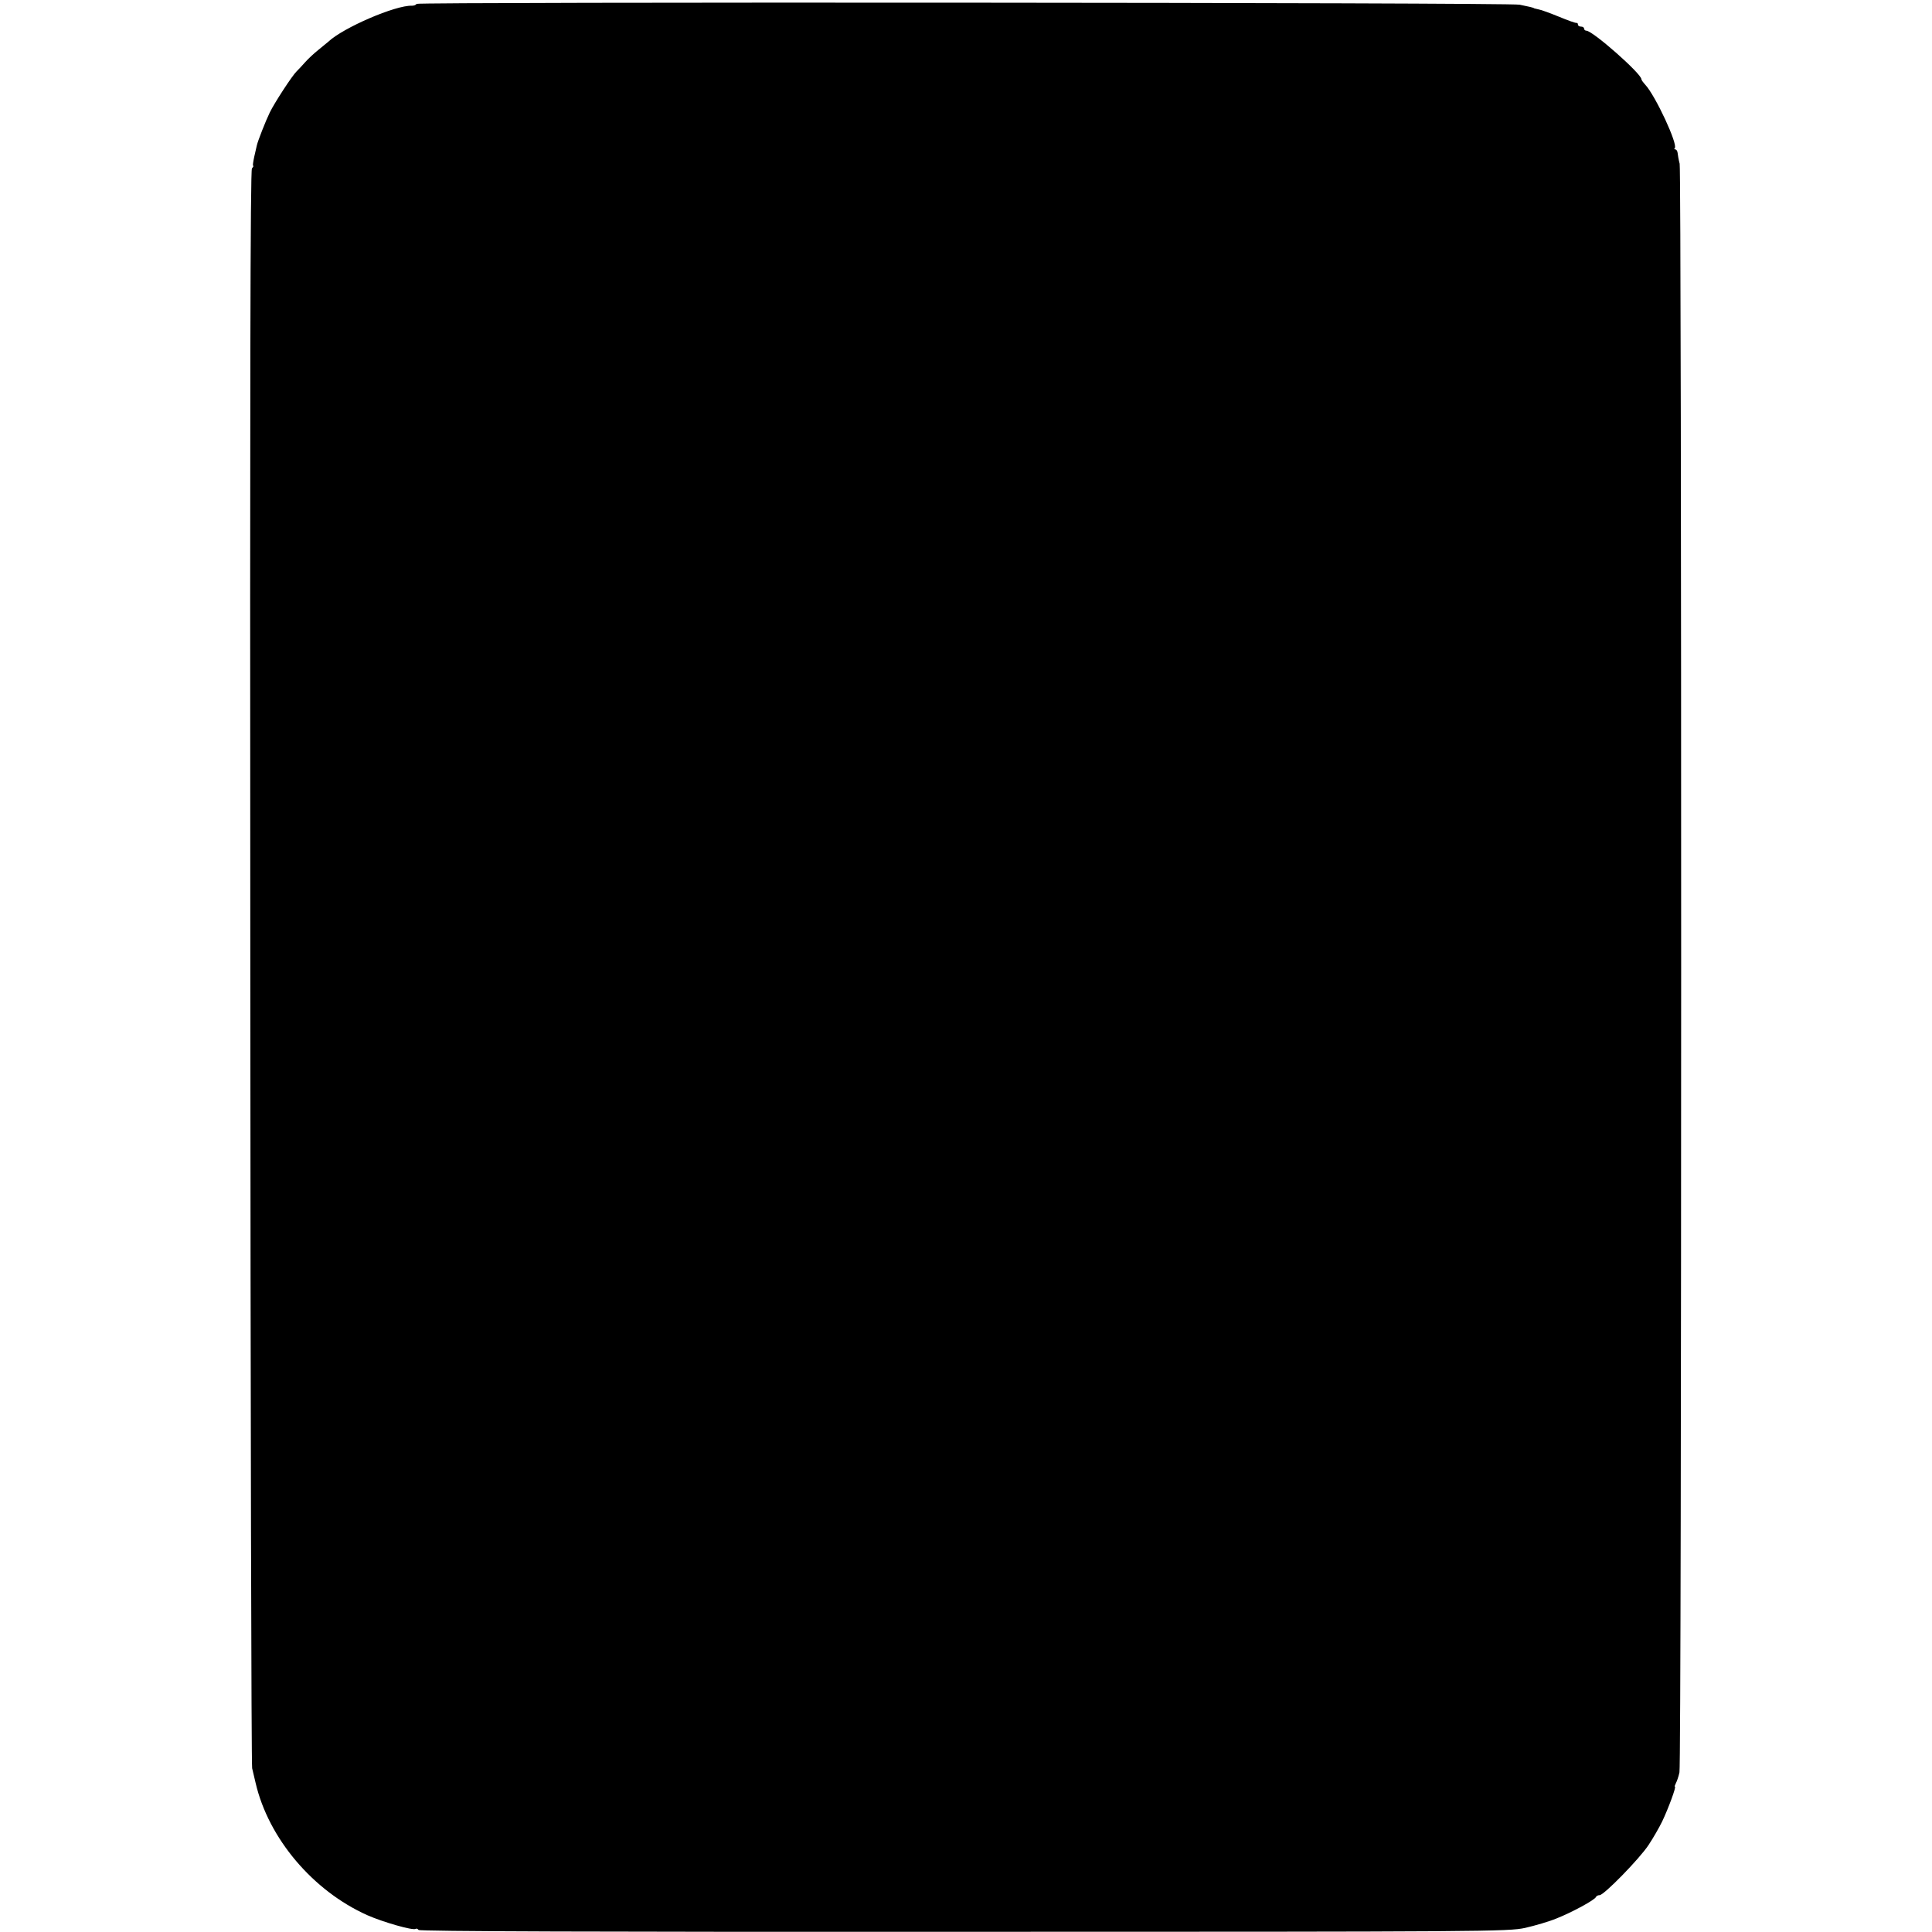<?xml version="1.0" standalone="no"?>
<!DOCTYPE svg PUBLIC "-//W3C//DTD SVG 20010904//EN"
 "http://www.w3.org/TR/2001/REC-SVG-20010904/DTD/svg10.dtd">
<svg version="1.0" xmlns="http://www.w3.org/2000/svg"
 width="944pt" height="944pt" viewBox="0 0 944 944"
 preserveAspectRatio="xMidYMid meet">
<g transform="translate(0,944) scale(0.1,-0.1)"
fill="#000000" stroke="none">
<path d="M2035 9421 c-3 -6 -13 -9 -23 -9 -79 3 -335 -107 -408 -176 -7 -6
-29 -24 -50 -41 -20 -16 -49 -43 -63 -59 -14 -16 -33 -36 -42 -45 -21 -20
-109 -155 -131 -201 -20 -41 -58 -138 -63 -160 -2 -8 -8 -34 -13 -57 -5 -24
-8 -43 -5 -43 3 0 0 -6 -6 -13 -8 -10 -10 -1052 -8 -3903 1 -2139 5 -3900 9
-3914 3 -14 11 -46 17 -72 63 -271 280 -527 546 -646 77 -34 221 -75 235 -67
5 3 11 1 15 -5 4 -7 886 -10 2663 -9 2560 0 2660 1 2744 19 48 11 117 31 153
46 76 30 188 91 193 105 2 5 10 9 18 9 21 0 195 178 239 245 22 33 52 85 67
116 30 63 69 169 62 169 -3 0 0 8 5 18 5 9 13 33 17 52 11 46 11 7814 1 7860
-5 19 -9 43 -10 53 -1 9 -6 17 -11 17 -5 0 -7 3 -3 6 17 17 -94 256 -144 310
-10 11 -19 23 -19 27 0 27 -238 237 -269 237 -6 0 -11 5 -11 10 0 6 -7 10 -15
10 -8 0 -15 4 -15 10 0 5 -3 9 -7 8 -5 -1 -42 12 -85 30 -42 17 -87 34 -100
36 -12 3 -23 5 -23 6 0 2 -29 9 -70 17 -51 11 -5383 14 -5390 4z"/>
</g>
</svg>
